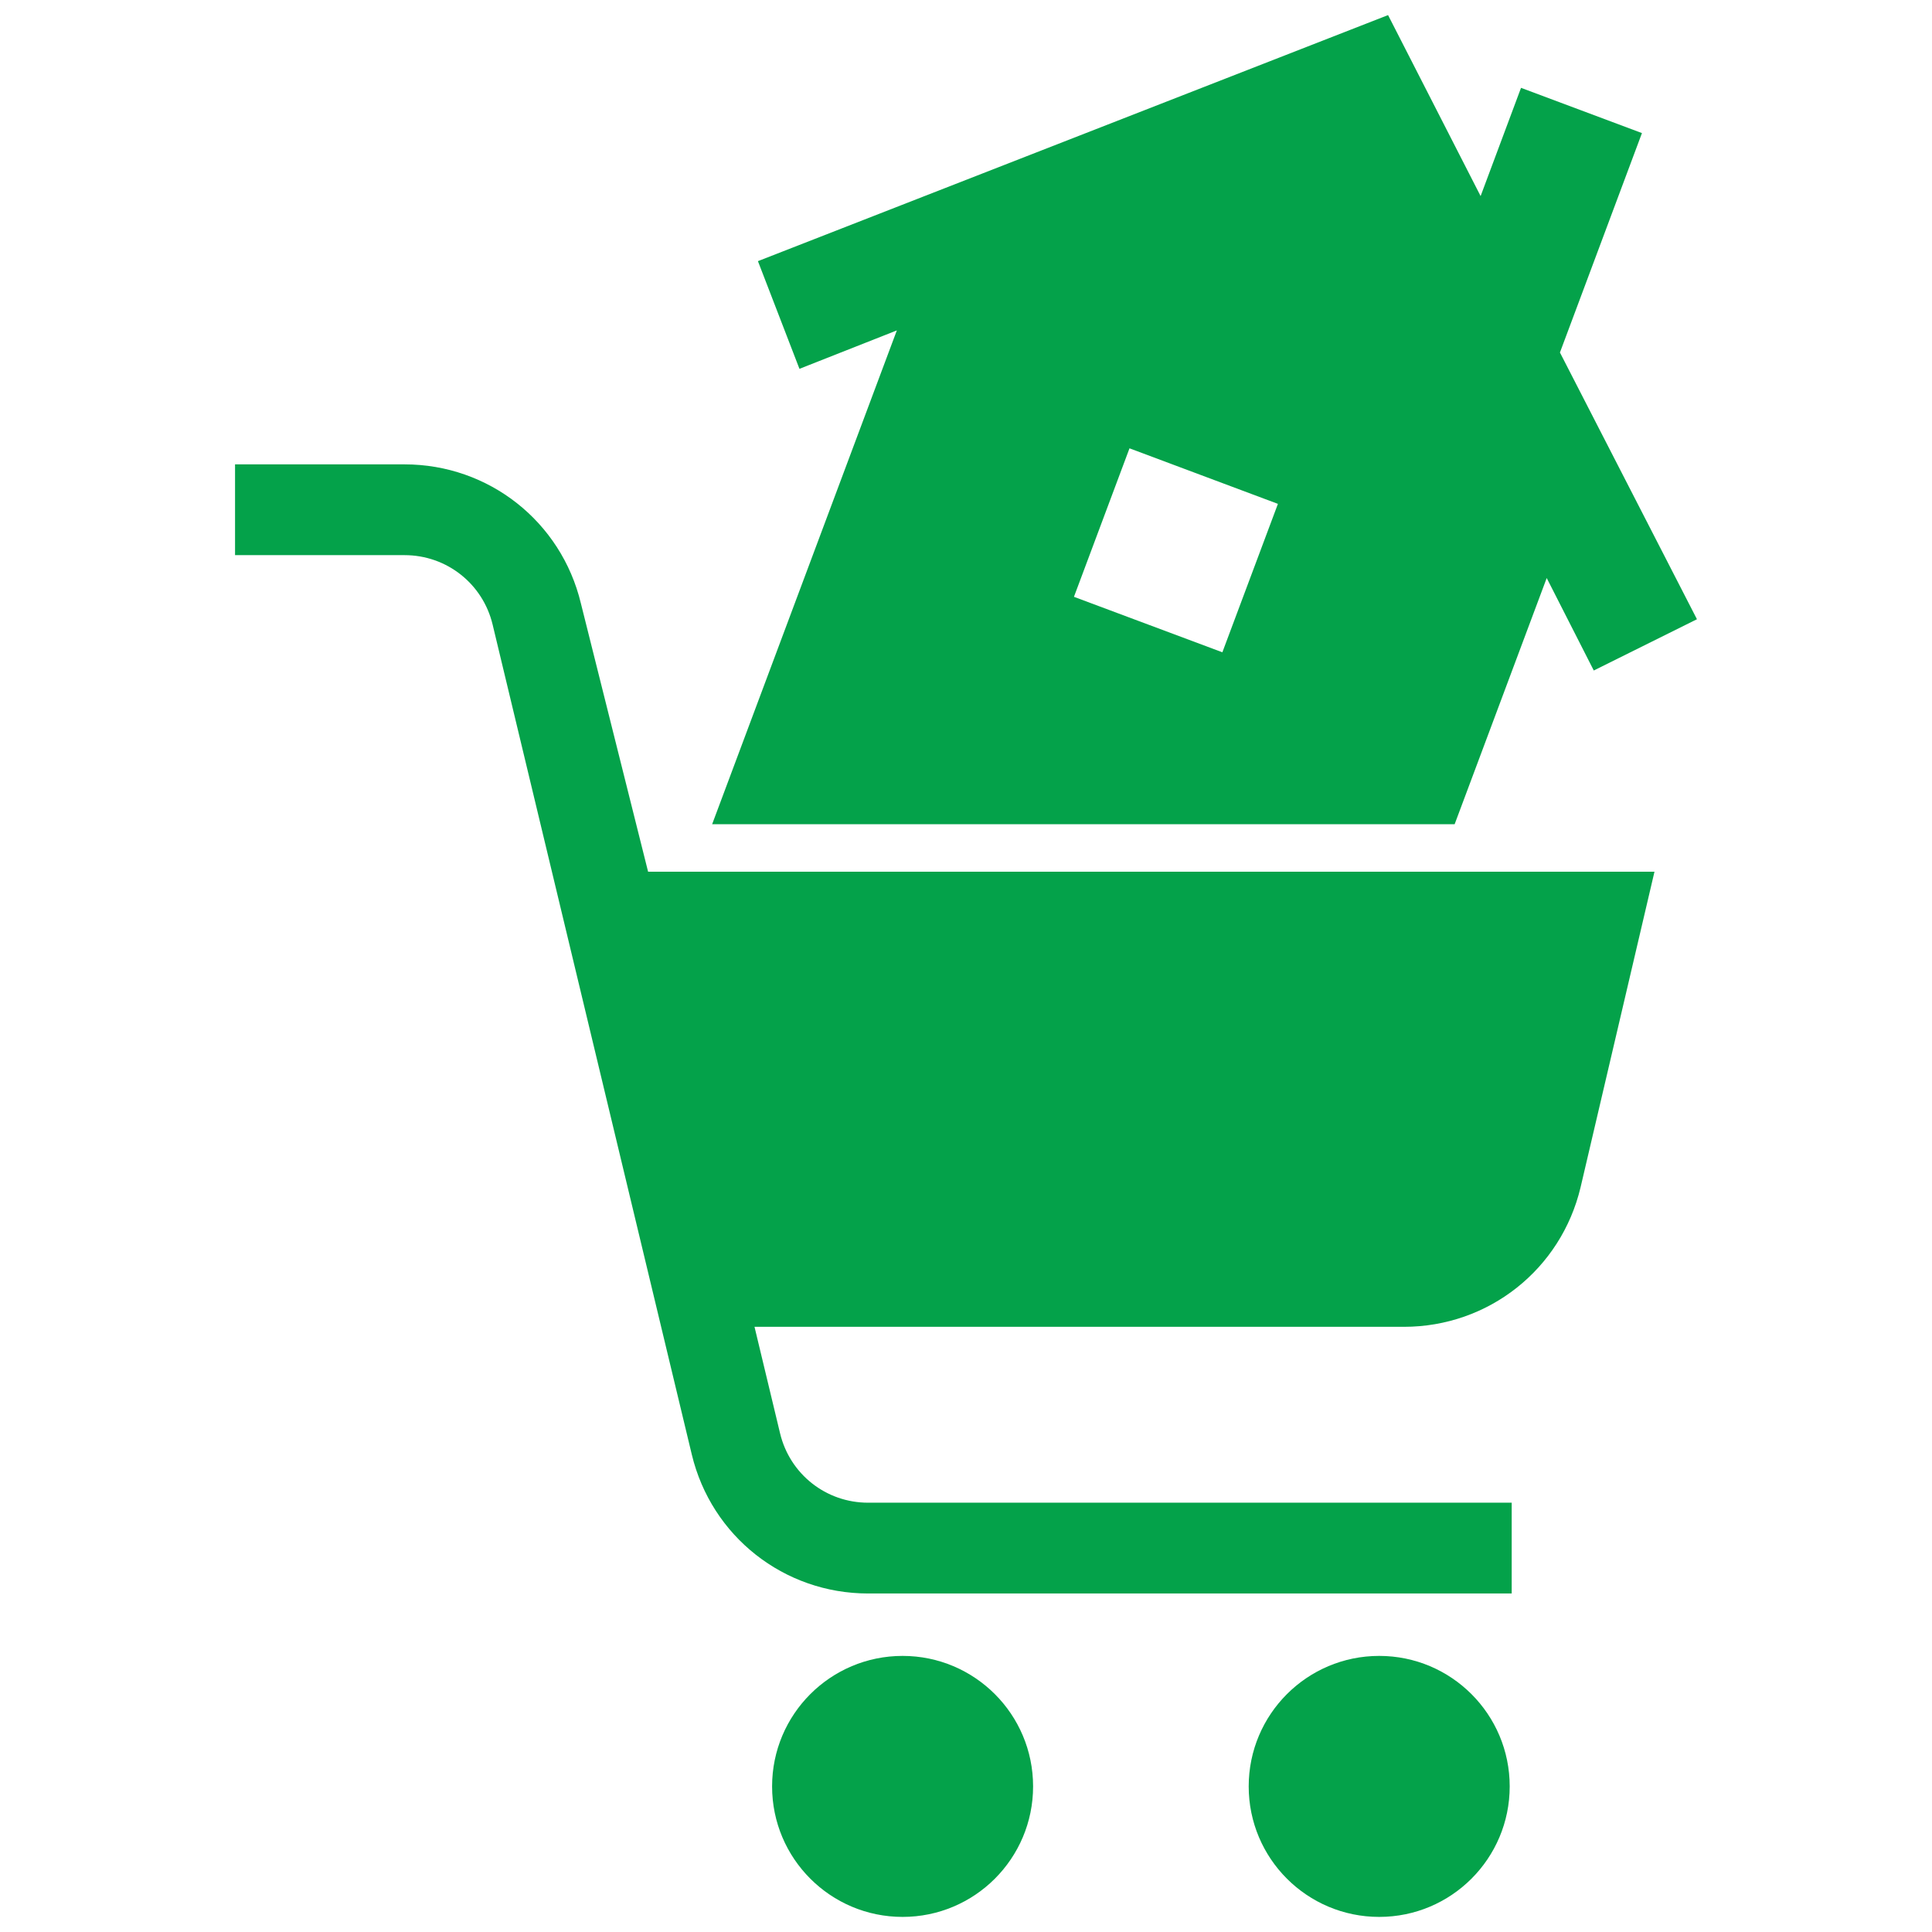 <!DOCTYPE svg PUBLIC "-//W3C//DTD SVG 1.1//EN" "http://www.w3.org/Graphics/SVG/1.1/DTD/svg11.dtd">

<!-- Uploaded to: SVG Repo, www.svgrepo.com, Transformed by: SVG Repo Mixer Tools -->
<svg fill="#04A24A" version="1.1" id="Layer_1" xmlns="http://www.w3.org/2000/svg" xmlns:xlink="http://www.w3.org/1999/xlink" width="800px" height="800px" viewBox="0 0 198 256" enable-background="new 0 0 198 256" xml:space="preserve">

<g id="SVGRepo_bgCarrier" stroke-width="0"/>

<g id="SVGRepo_tracerCarrier" stroke-linecap="round" stroke-linejoin="round"/>

<g id="SVGRepo_iconCarrier"> <path d="M177.7,46.709l10.867-29.074l-16.023-5.996l-5.355,14.343L154.926,2L71.43,34.603l5.502,14.269l12.905-5.092l-24.475,65.436 h98.385l12.201-32.624l6.237,12.253l13.671-6.793L177.7,46.709z M132.97,86.431l-19.666-7.35l7.361-19.677l19.666,7.36 L132.97,86.431z M190.227,115.505l-9.79,41.806c-2.587,10.892-12.213,18.499-23.407,18.499H70.977l3.386,14.11 c1.299,5.415,6.097,9.196,11.665,9.196h85.28v12.029h-85.28c-11.153,0-20.76-7.574-23.362-18.418L36.274,82.757 c-1.3-5.415-6.097-9.197-11.665-9.197H2.145V61.531h22.463c11.152,0,20.76,7.574,23.362,18.419l8.906,35.555H190.227z M73.306,236.708c0,9.551,7.742,17.292,17.292,17.292s17.292-7.742,17.292-17.292c0-9.551-7.742-17.292-17.292-17.292 S73.306,227.157,73.306,236.708z M136.459,236.708c0,9.551,7.742,17.292,17.292,17.292c9.551,0,17.292-7.742,17.292-17.292 c0-9.551-7.742-17.292-17.292-17.292C144.201,219.416,136.459,227.157,136.459,236.708z"/> </g>

</svg>
